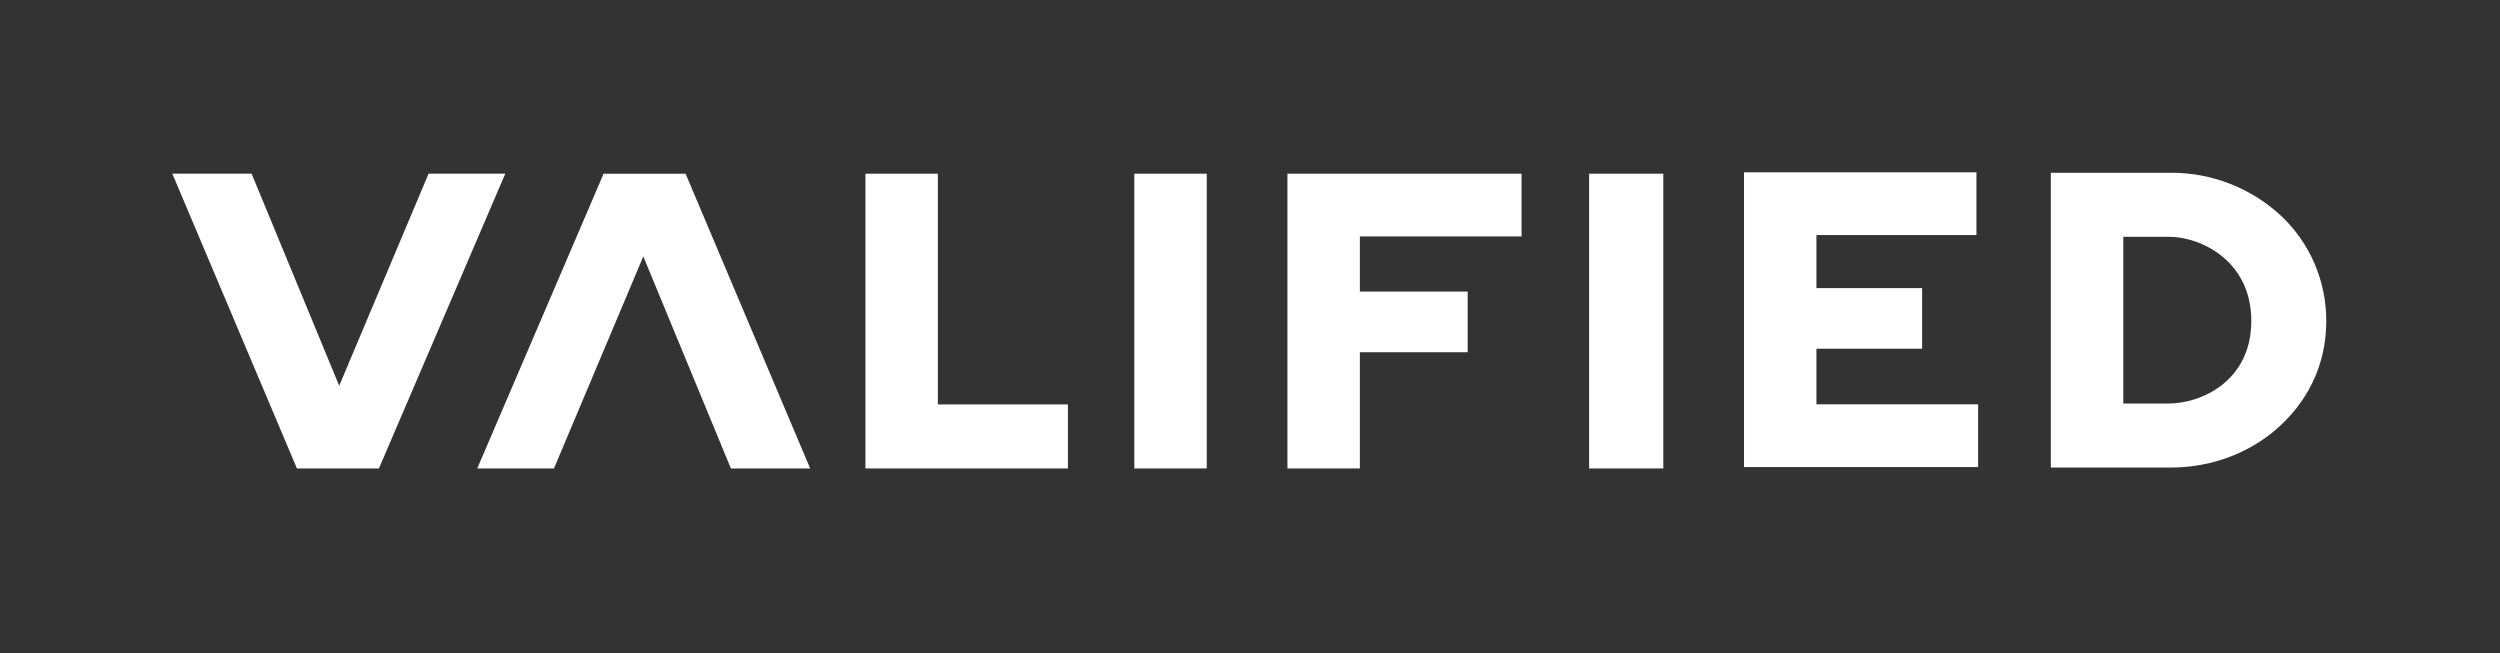 <svg width="1741" height="455" viewBox="0 0 1741 455" fill="none" xmlns="http://www.w3.org/2000/svg">
<rect x="0" y="0" width="1741" height="455" fill="#333333" stroke="none"/>
<path d="M298.46 120.949L236.22 268.639L175.21 120.949H120L206.77 326.219H263.88L351.88 120.949H298.46Z" fill="white"/>
<path d="M1264.96 242.86H1338.56V200.64H1264.96V163.69H1376.39V120H1214.53V325.26H1377.56V281.57H1264.96V242.86Z" fill="white"/>
<path d="M420.34 120.99L332.34 326.26H385.76L448 178.57L509.01 326.26H564.21L477.45 120.99H420.34Z" fill="white"/>
<path d="M653.121 120.961H602.691V326.221H743.701V281.651H653.121V120.961Z" fill="white"/>
<path d="M840.381 120.961H789.941V326.221H840.381V120.961Z" fill="white"/>
<path d="M896.57 326.221H947.01V245.291H1022.08V203.061H947.01V164.651H1059.61V120.961H896.57V326.221Z" fill="white"/>
<path d="M1107.91 120.961H1106.67V326.221H1107.91H1157.1H1158.34V120.961H1157.1H1107.91Z" fill="white"/>
<path d="M1588.48 150.229C1567.56 130.818 1540.02 120.121 1511.48 120.319H1428.2V325.589H1511.48C1552.95 325.589 1578.78 305.159 1588.48 295.969C1598.18 286.779 1620 263.509 1620 223.539C1620.06 209.81 1617.3 196.215 1611.87 183.602C1606.45 170.989 1598.49 159.628 1588.48 150.229ZM1510.33 280.999H1478.66V164.889H1510.33C1532.73 164.889 1567.81 181.609 1567.81 223.539C1567.81 265.469 1532.78 280.999 1510.33 280.999Z" fill="white"/>
</svg>
